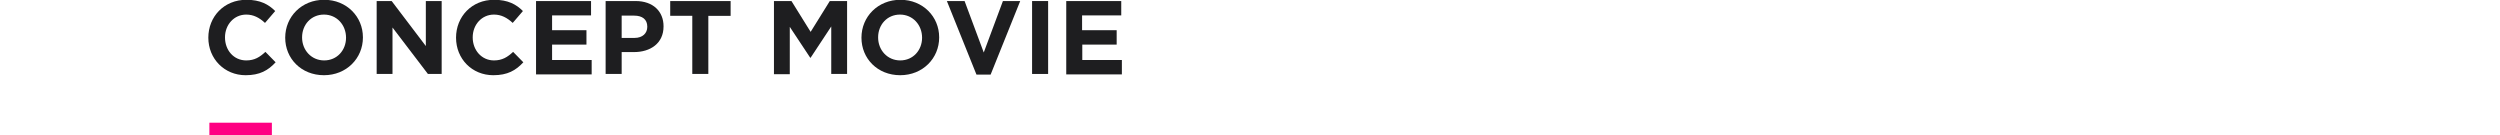 <?xml version="1.0" encoding="utf-8"?>
<!-- Generator: Adobe Illustrator 26.2.1, SVG Export Plug-In . SVG Version: 6.00 Build 0)  -->
<svg version="1.1" id="レイヤー_1" xmlns="http://www.w3.org/2000/svg" xmlns:xlink="http://www.w3.org/1999/xlink" x="0px"
	 y="0px" viewBox="0 0 1200 65" style="enable-background:new 0 0 1200 65;" xml:space="preserve">
<style type="text/css">
	.st0{fill:#FF0082;}
	.st1{fill:#1E1E20;}
</style>
<g>
	<g>
		<path class="st0" d="M100.5,64.9v-6h30v6H100.5z"/>
	</g>
	<g>
		<path class="st1" d="M100,18.1L100,18.1c0-10.1,7.5-18.2,18.3-18.2c6.6,0,10.6,2.2,13.8,5.4l-4.9,5.7c-2.7-2.5-5.5-4-9-4
			c-5.9,0-10.2,4.9-10.2,10.9V18c0,6,4.1,11,10.2,11c4,0,6.5-1.6,9.2-4.1l4.9,5c-3.6,3.9-7.6,6.2-14.4,6.2
			C107.7,36.1,100,28.2,100,18.1z"/>
		<path class="st1" d="M136.9,18.1L136.9,18.1c0-10.1,7.9-18.2,18.7-18.2s18.6,8.1,18.6,18V18c0,10-7.9,18.1-18.7,18.1
			C144.6,36.1,136.9,28.1,136.9,18.1z M166.1,18.1L166.1,18.1c0-6.1-4.4-11.1-10.6-11.1c-6.2,0-10.5,4.9-10.5,10.9V18
			c0,6,4.4,11,10.6,11C161.8,29,166.1,24.1,166.1,18.1z"/>
		<path class="st1" d="M180.9,0.5h7.1l16.4,21.6V0.5h7.6v35h-6.6l-17-22.3v22.3h-7.6V0.5z"/>
		<path class="st1" d="M218.9,18.1L218.9,18.1c0-10.1,7.5-18.2,18.3-18.2c6.6,0,10.6,2.2,13.8,5.4l-4.9,5.7c-2.7-2.5-5.5-4-9-4
			c-5.9,0-10.2,4.9-10.2,10.9V18c0,6,4.2,11,10.2,11c4,0,6.5-1.6,9.2-4.1l4.9,5c-3.6,3.9-7.6,6.2-14.4,6.2
			C226.5,36.1,218.9,28.2,218.9,18.1z"/>
		<path class="st1" d="M257.3,0.5h26.4v6.9H265v7.1h16.5v6.9H265v7.4h19v6.9h-26.7V0.5z"/>
		<path class="st1" d="M290.8,0.5h14.3c8.4,0,13.4,5,13.4,12.1v0.1c0,8.1-6.3,12.3-14.2,12.3h-5.9v10.5h-7.7V0.5z M304.6,18.2
			c3.9,0,6.1-2.3,6.1-5.3v-0.1c0-3.5-2.4-5.3-6.3-5.3h-6v10.7H304.6z"/>
		<path class="st1" d="M332.4,7.6h-10.7V0.5h29v7.1h-10.7v27.9h-7.7V7.6z"/>
		<path class="st1" d="M371.6,0.5h8.3l9.2,14.8l9.2-14.8h8.3v35H399V12.7l-9.9,15h-0.2l-9.8-14.8v22.7h-7.6V0.5z"/>
		<path class="st1" d="M413.5,18.1L413.5,18.1c0-10.1,7.9-18.2,18.7-18.2s18.6,8.1,18.6,18V18c0,10-7.9,18.1-18.7,18.1
			C421.2,36.1,413.5,28.1,413.5,18.1z M442.6,18.1L442.6,18.1C442.6,12,438.2,7,432,7c-6.2,0-10.5,4.9-10.5,10.9V18
			c0,6,4.4,11,10.6,11S442.6,24.1,442.6,18.1z"/>
		<path class="st1" d="M454.5,0.5h8.5l9.2,24.7l9.2-24.7h8.3l-14.2,35.3h-6.8L454.5,0.5z"/>
		<path class="st1" d="M495.4,0.5h7.7v35h-7.7V0.5z"/>
		<path class="st1" d="M511.8,0.5h26.4v6.9h-18.8v7.1H536v6.9h-16.5v7.4h19v6.9h-26.7V0.5z"/>
	</g>
</g>
</svg>
